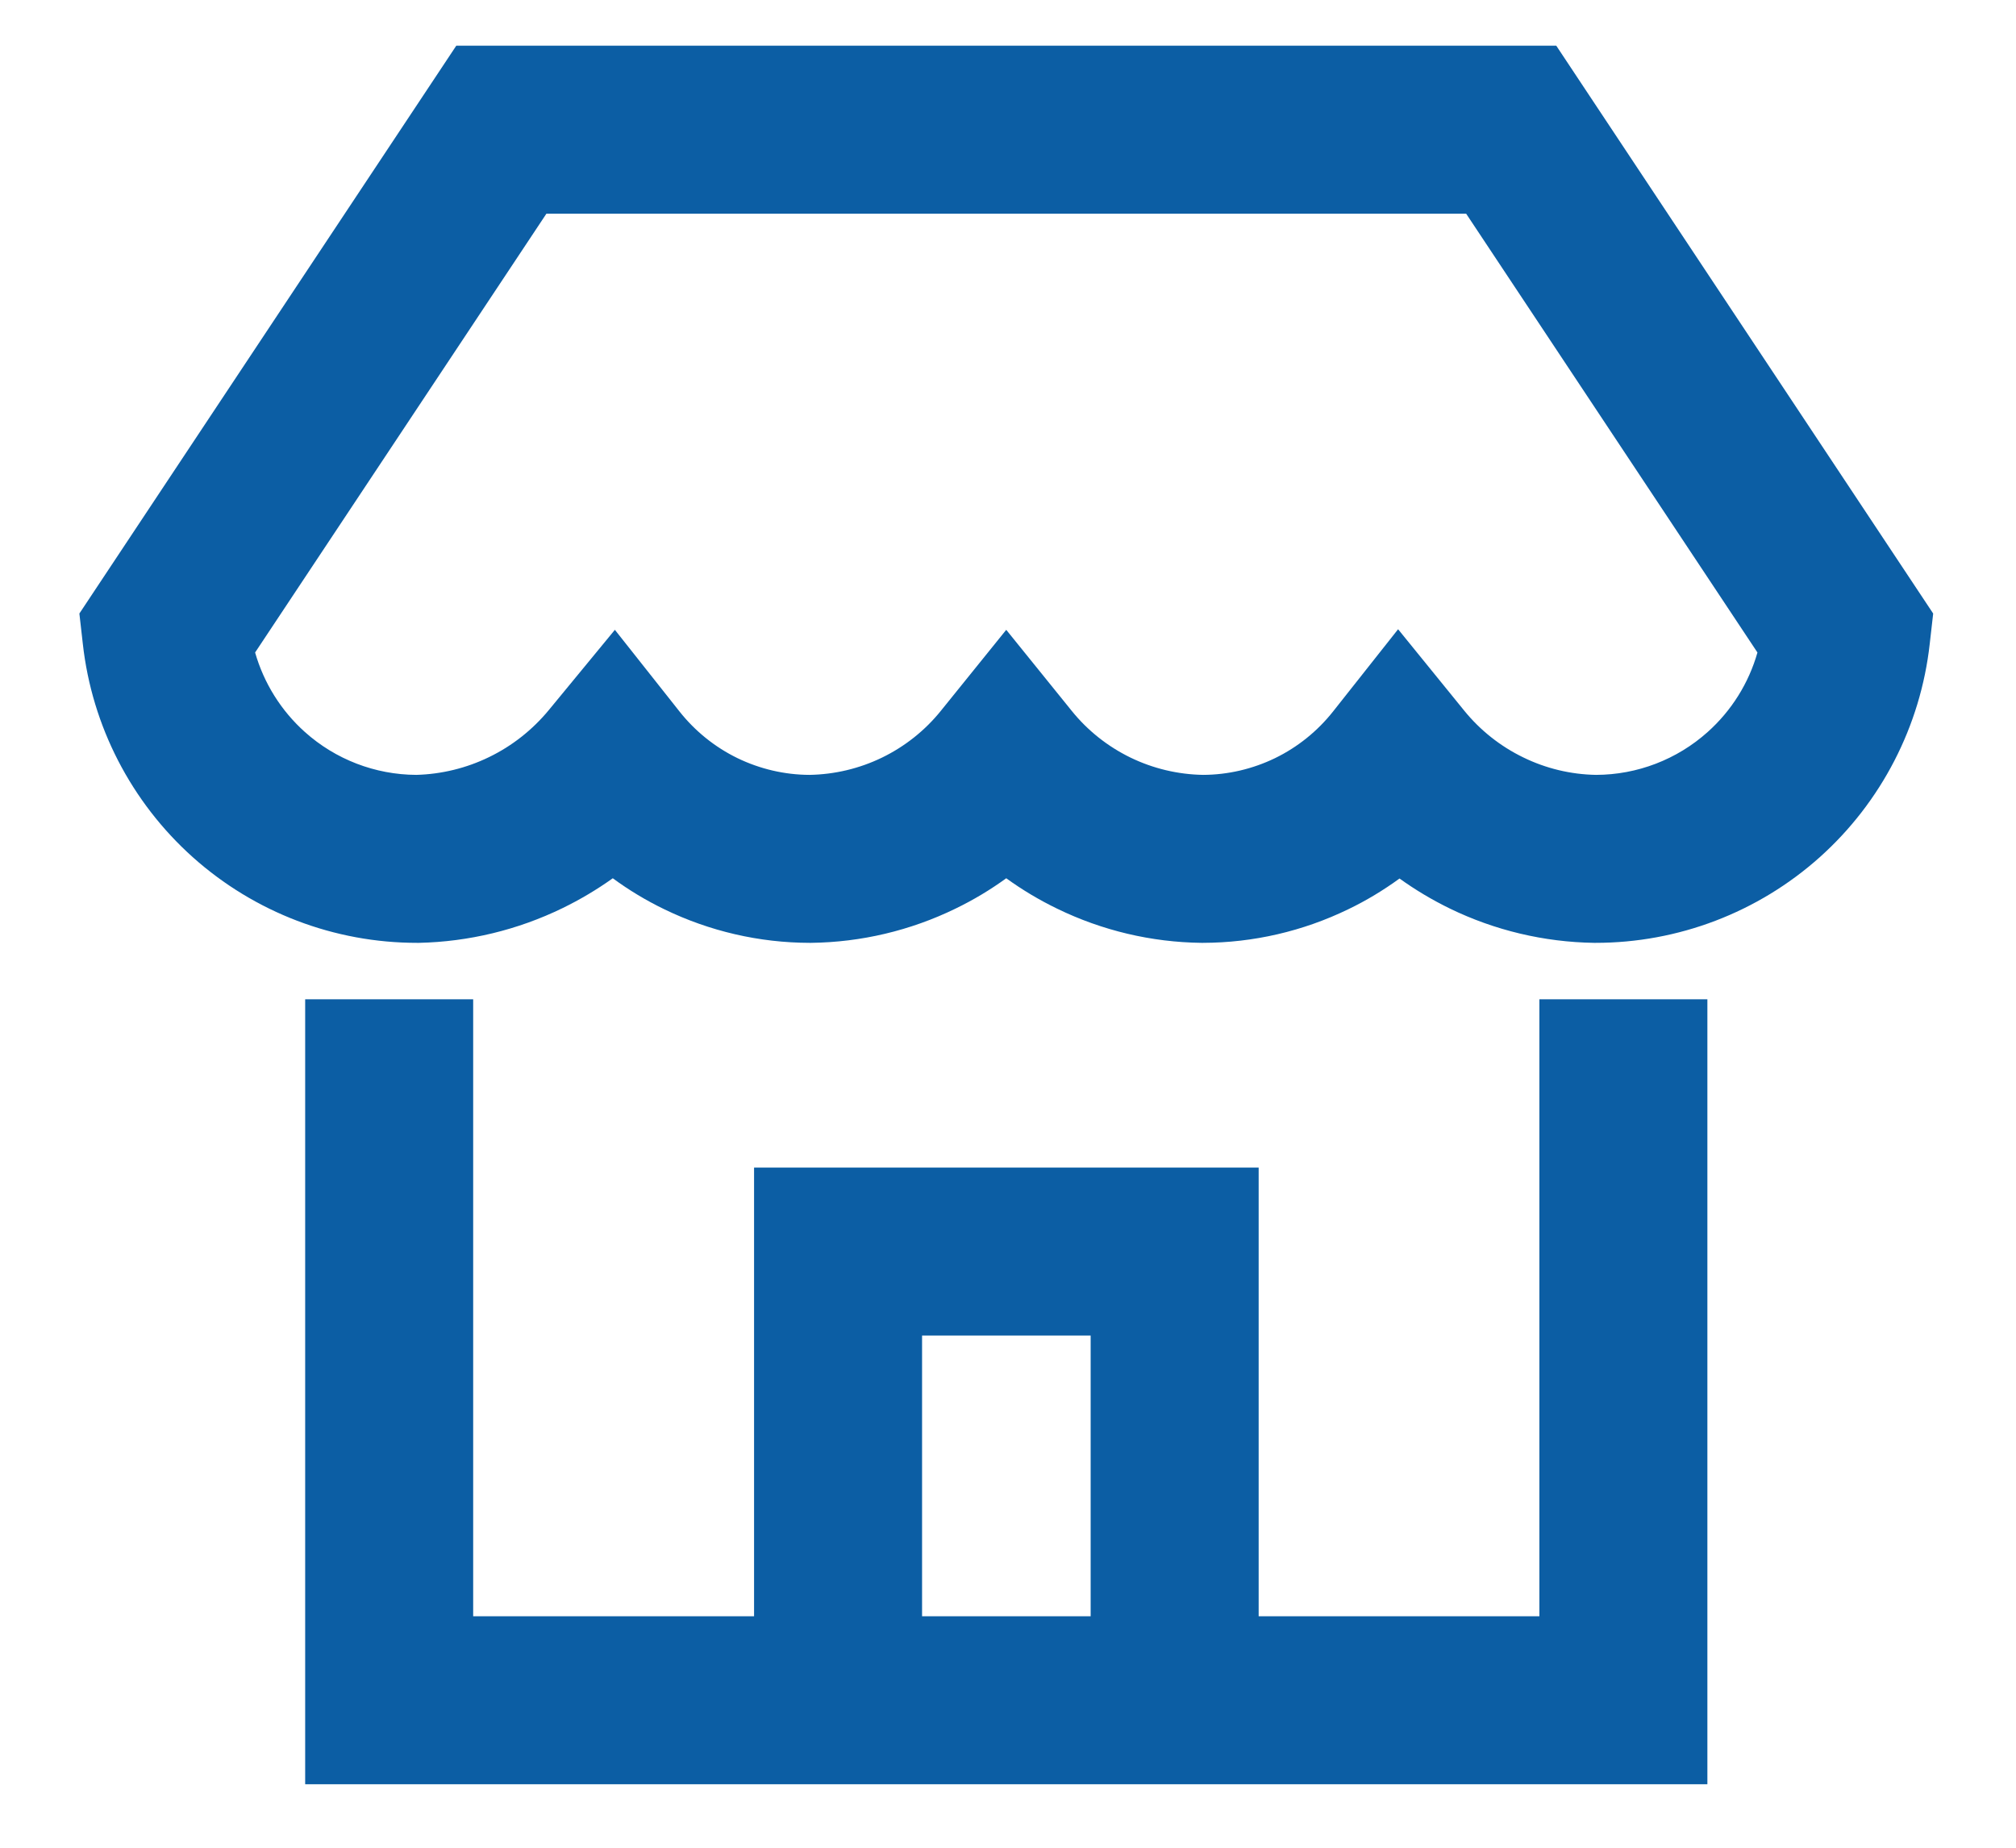 <svg width="24" height="22" viewBox="0 0 24 22" fill="none" xmlns="http://www.w3.org/2000/svg">
<path fill-rule="evenodd" clip-rule="evenodd" d="M5.633 11.898V19.244H18.326V11.898H20.326V21.244H3.633V11.898H5.633Z" fill="#0C5EA4"/>
<path fill-rule="evenodd" clip-rule="evenodd" d="M5.432 0.544H18.527L23.014 7.305L22.973 7.666C22.864 8.645 22.397 9.55 21.663 10.207C20.928 10.864 19.977 11.227 18.992 11.226L18.984 11.226L18.977 11.226C18.382 11.217 17.796 11.078 17.261 10.818C17.05 10.715 16.85 10.596 16.661 10.46C16.47 10.599 16.267 10.722 16.053 10.825C15.512 11.088 14.92 11.225 14.319 11.226L14.312 11.226L14.304 11.226C13.708 11.219 13.121 11.08 12.585 10.819C12.372 10.716 12.17 10.595 11.979 10.457C11.789 10.595 11.587 10.716 11.374 10.819C10.838 11.08 10.251 11.219 9.655 11.226L9.647 11.226L9.64 11.226C9.039 11.225 8.447 11.088 7.906 10.825C7.691 10.721 7.487 10.598 7.295 10.457C7.106 10.592 6.906 10.711 6.696 10.813C6.164 11.072 5.581 11.213 4.989 11.226L4.978 11.226L4.967 11.226C3.982 11.227 3.031 10.864 2.296 10.207C1.562 9.55 1.095 8.645 0.986 7.666L0.945 7.305L5.432 0.544ZM6.505 2.544L3.037 7.769C3.141 8.132 3.345 8.461 3.63 8.716C3.994 9.042 4.466 9.224 4.956 9.226C5.256 9.218 5.552 9.146 5.823 9.014C6.097 8.881 6.339 8.69 6.533 8.455L7.32 7.499L8.089 8.471C8.275 8.706 8.511 8.896 8.78 9.027C9.047 9.156 9.34 9.225 9.637 9.226C9.936 9.221 10.231 9.151 10.501 9.02C10.772 8.888 11.012 8.698 11.201 8.463L11.979 7.499L12.758 8.463C12.947 8.698 13.187 8.888 13.458 9.02C13.728 9.151 14.023 9.221 14.322 9.226C14.619 9.225 14.912 9.156 15.179 9.027C15.448 8.896 15.684 8.706 15.87 8.471L16.644 7.492L17.431 8.461C17.622 8.696 17.862 8.886 18.134 9.018C18.404 9.15 18.7 9.221 19 9.226C19.491 9.225 19.964 9.043 20.329 8.716C20.614 8.461 20.819 8.132 20.922 7.769L17.454 2.544H6.505Z" fill="#0C5EA4"/>
<path fill-rule="evenodd" clip-rule="evenodd" d="M8.977 13.902H14.984V20.244H12.984V15.902H10.977V20.244H8.977V13.902Z" fill="#0C5EA4"/>
</svg>
